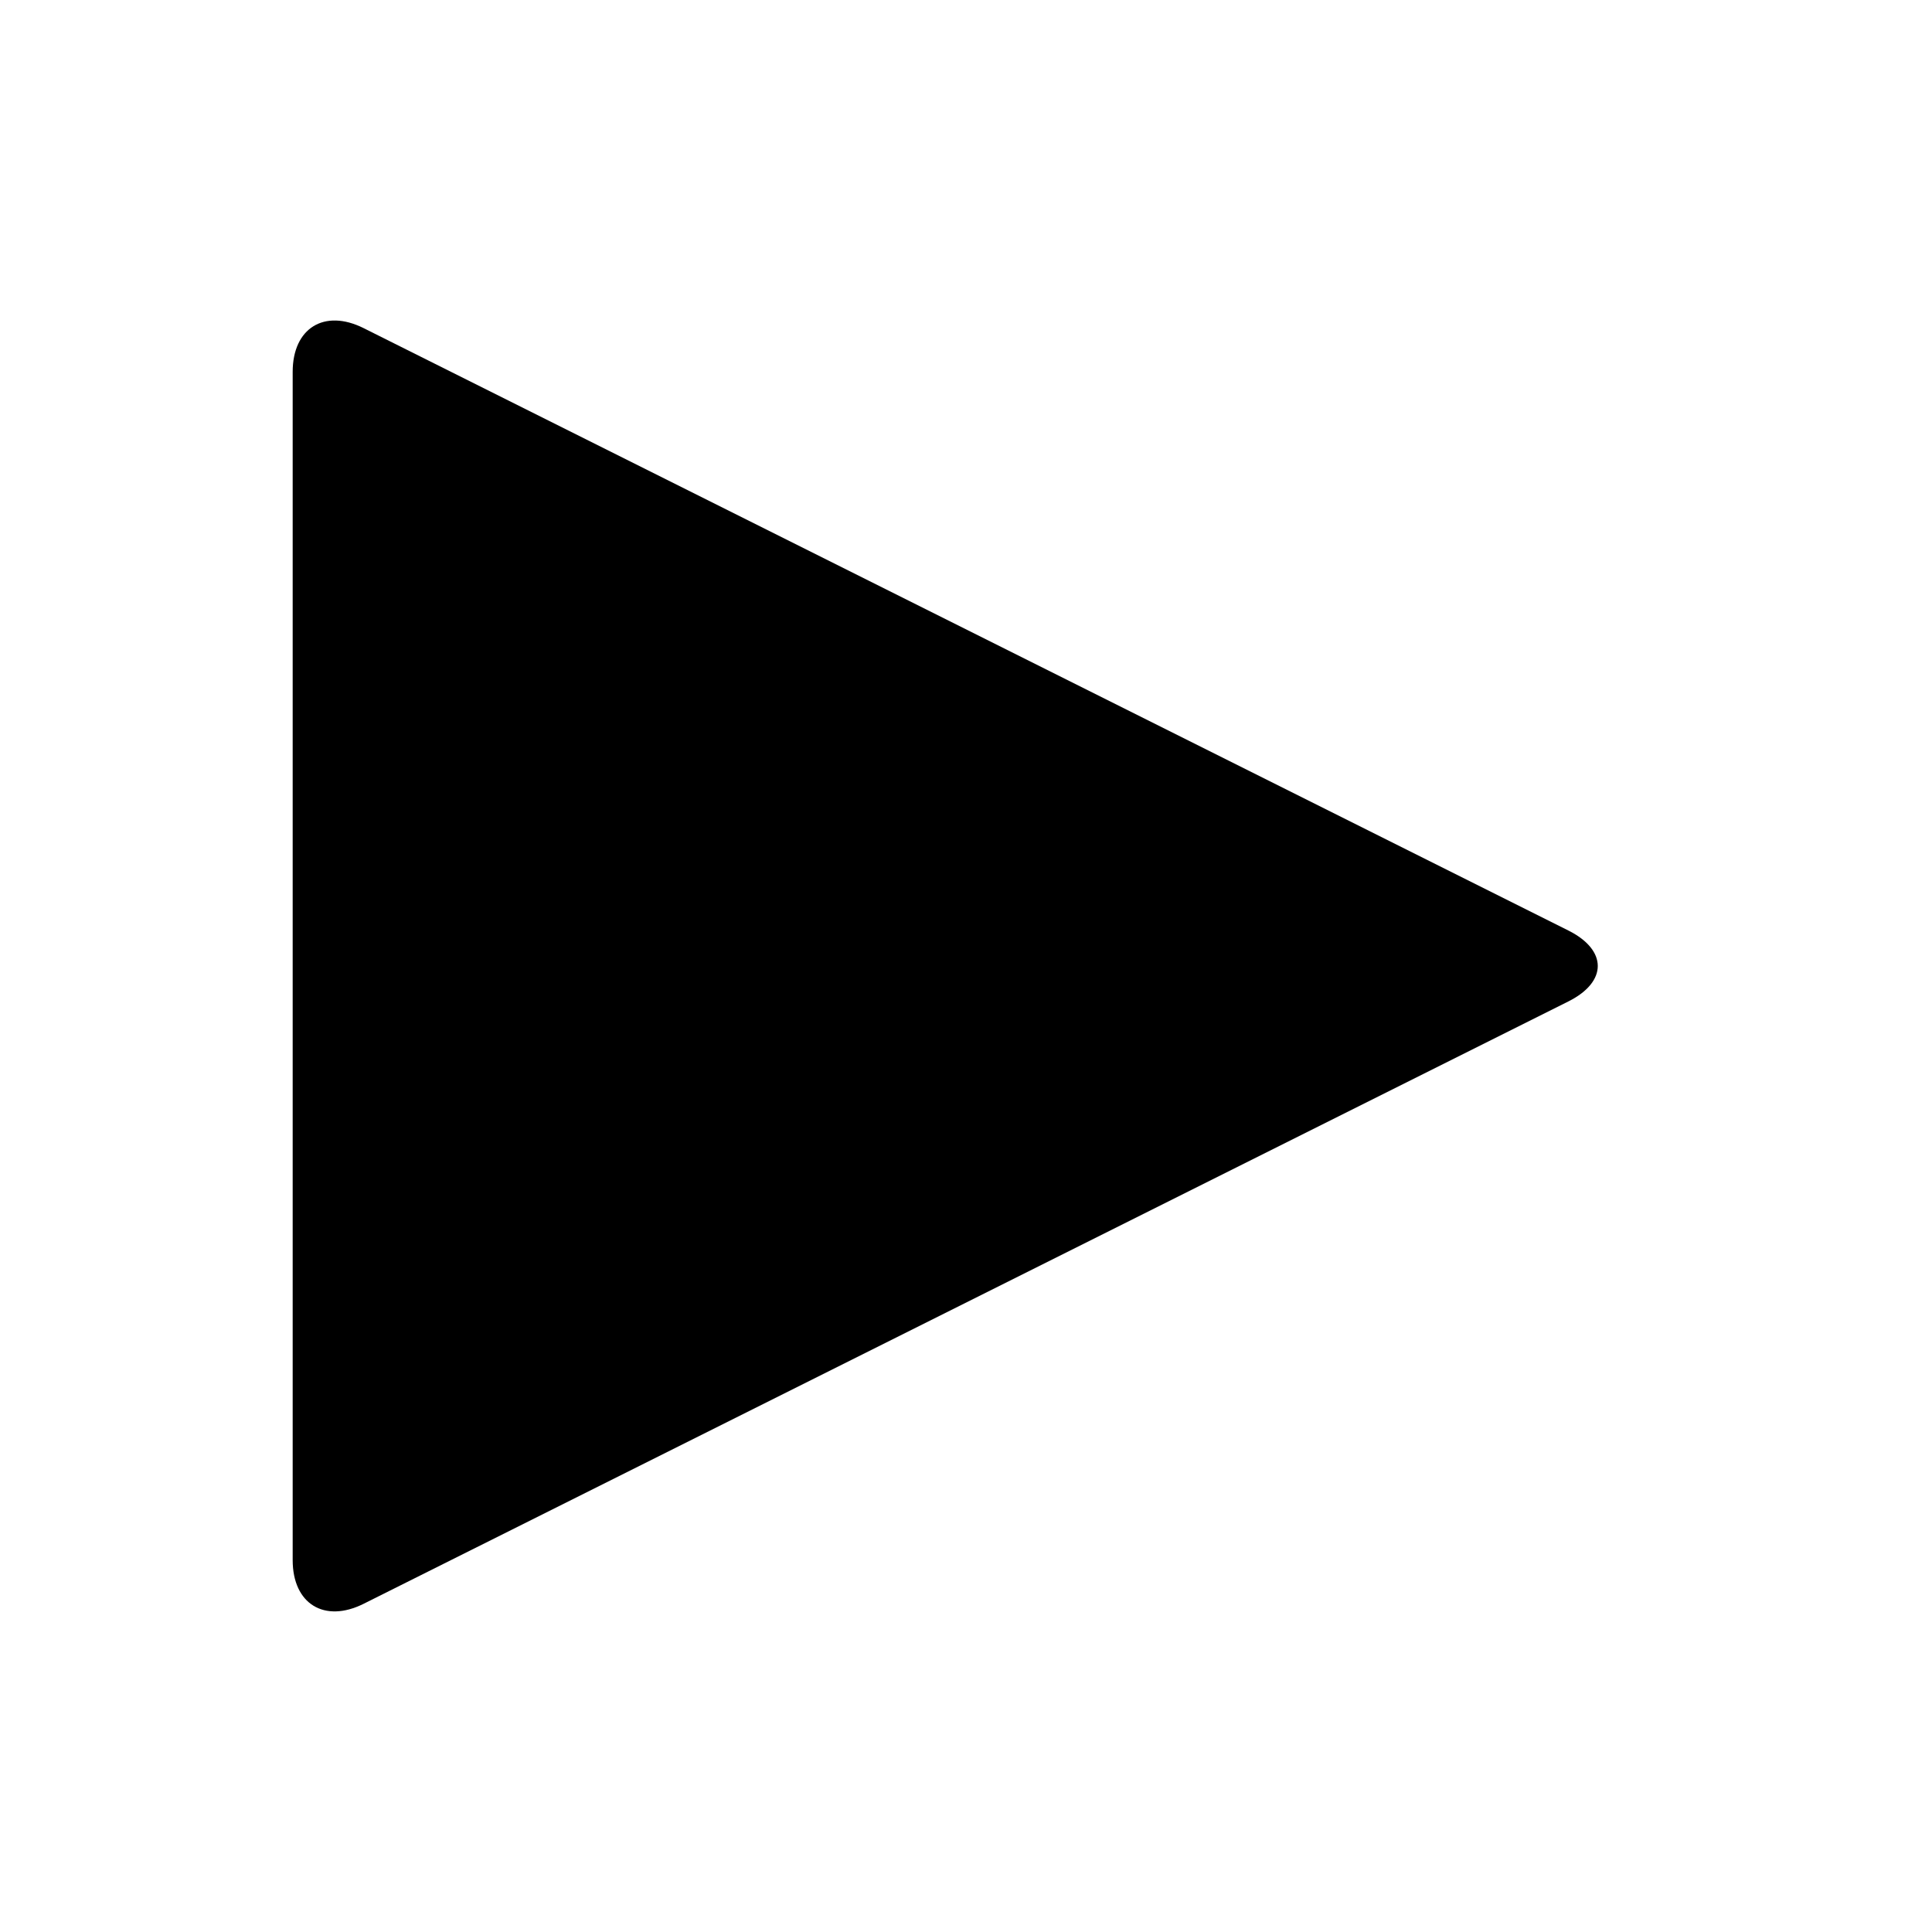 <?xml version="1.0" encoding="UTF-8"?>
<!-- Uploaded to: ICON Repo, www.svgrepo.com, Generator: ICON Repo Mixer Tools -->
<svg fill="#000000" width="800px" height="800px" version="1.1" viewBox="144 144 512 512" xmlns="http://www.w3.org/2000/svg">
 <path d="m559.62 390.59c10.391 5.195 10.426 13.598 0 18.809l-319.25 159.62c-10.387 5.191-18.809 0.043-18.809-11.586v-314.88c0-11.594 8.383-16.801 18.809-11.59z" fill-rule="evenodd"/>
</svg>